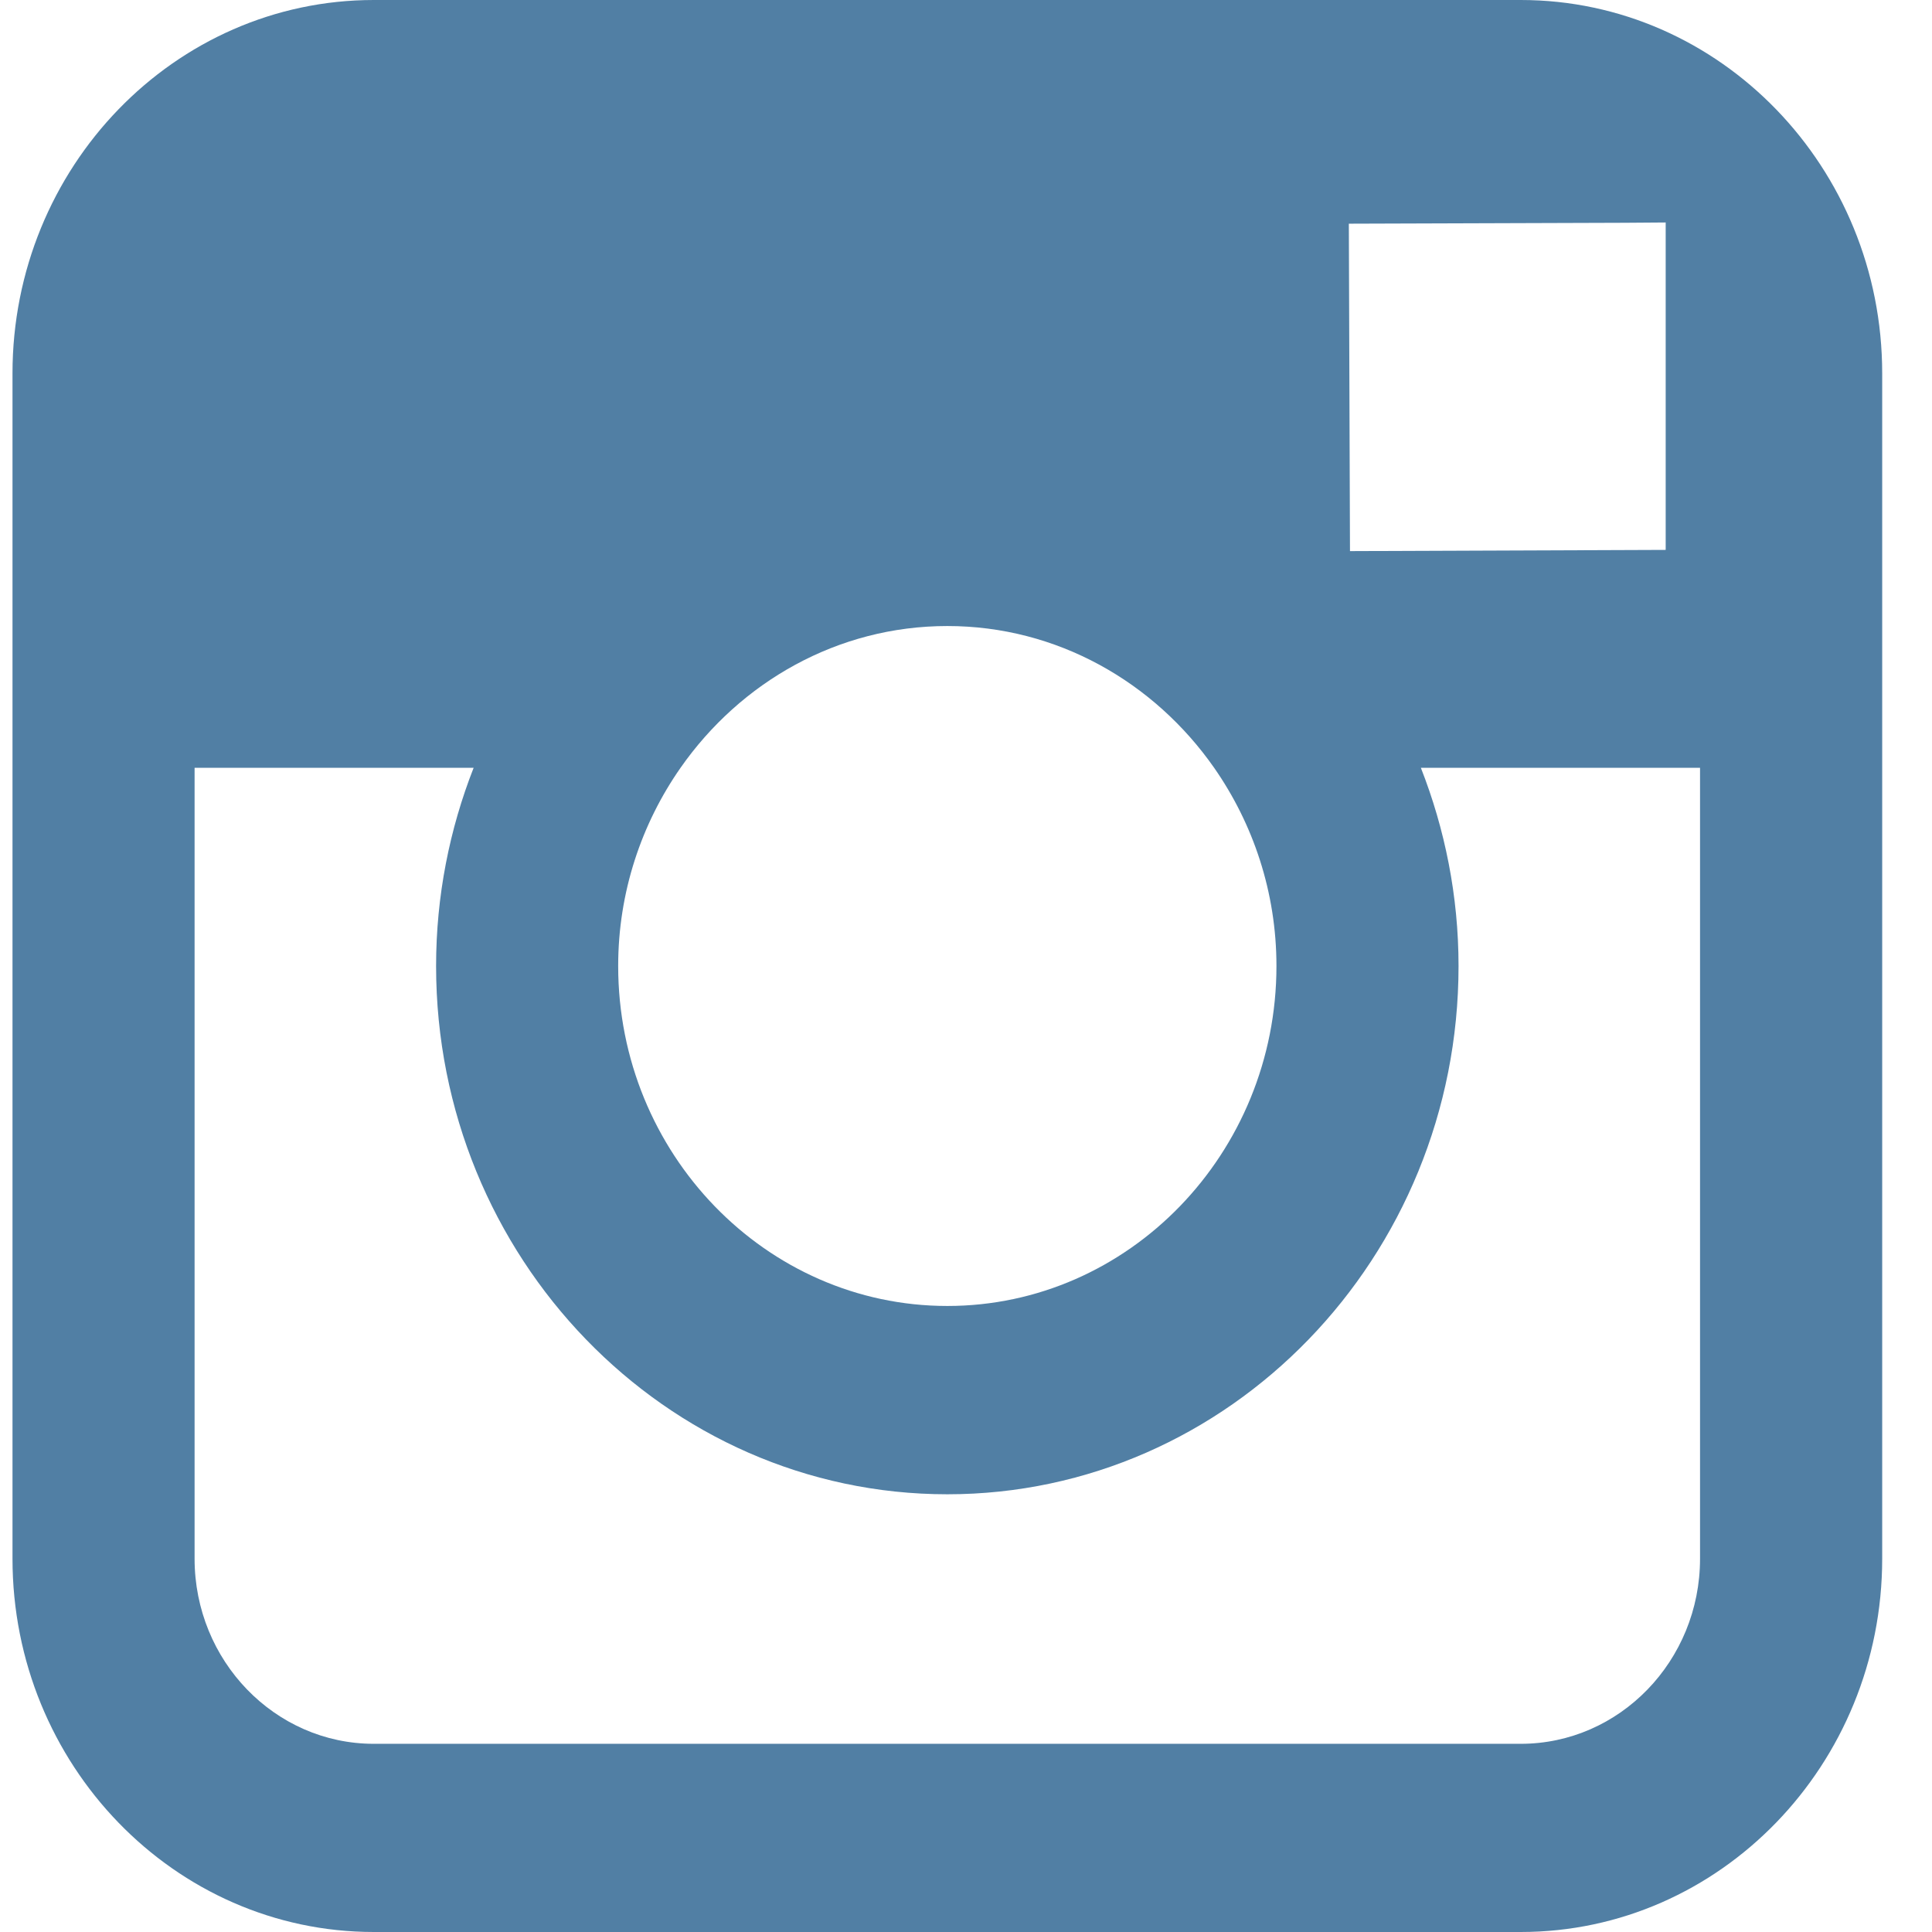 <?xml version="1.0" encoding="UTF-8"?>
<svg width="32px" height="32px" viewBox="0 0 32 32" version="1.1" xmlns="http://www.w3.org/2000/svg" xmlns:xlink="http://www.w3.org/1999/xlink">
    <!-- Generator: sketchtool 51.2 (57519) - http://www.bohemiancoding.com/sketch -->
    <title>95AD53D4-5AA8-4D87-8A2B-F98CEFF5EDAF</title>
    <desc>Created with sketchtool.</desc>
    <defs></defs>
    <g id="Page-1" stroke="none" stroke-width="1" fill="none" fill-rule="evenodd">
        <g id="2018_Connect" transform="translate(-325, -497)">
            <g id="Group-2" transform="translate(230, 385)">
                <g id="Social-Icons" transform="translate(58, 111)">
                    <g id="instagram" transform="translate(37, 1)">
                        <rect id="Background" x="0" y="0" width="32" height="32"></rect>
                        <path d="M28.158,25.817 C28.158,27.508 26.826,28.883 25.188,28.883 L6.191,28.883 C4.554,28.883 3.223,27.508 3.223,25.817 L3.223,12.717 L7.845,12.717 C7.447,13.731 7.223,14.84 7.223,16 C7.223,20.825 11.021,24.75 15.691,24.75 C20.36,24.75 24.158,20.825 24.158,16 C24.158,14.84 23.932,13.731 23.534,12.717 L28.158,12.717 L28.158,25.817 Z M11.272,12.717 C12.264,11.298 13.872,10.369 15.691,10.369 C17.509,10.369 19.118,11.298 20.11,12.717 C20.755,13.642 21.142,14.775 21.142,16 C21.142,19.104 18.695,21.631 15.691,21.631 C12.685,21.631 10.239,19.104 10.239,16 C10.239,14.775 10.626,13.642 11.272,12.717 Z M26.906,3.69 L27.589,3.685 L27.589,4.392 L27.589,9.108 L22.36,9.128 L22.341,3.705 L26.906,3.69 Z M25.188,0 L6.191,0 C2.89,0 0.207,2.772 0.207,6.184 L0.207,12.717 L0.207,25.817 C0.207,29.227 2.89,32 6.191,32 L25.188,32 C28.489,32 31.175,29.227 31.175,25.817 L31.175,12.717 L31.175,6.184 C31.175,2.772 28.489,0 25.188,0 Z" id="Fill-11" fill="#517FA4"></path>
                    </g>
                </g>
            </g>
        </g>
    </g>
</svg>